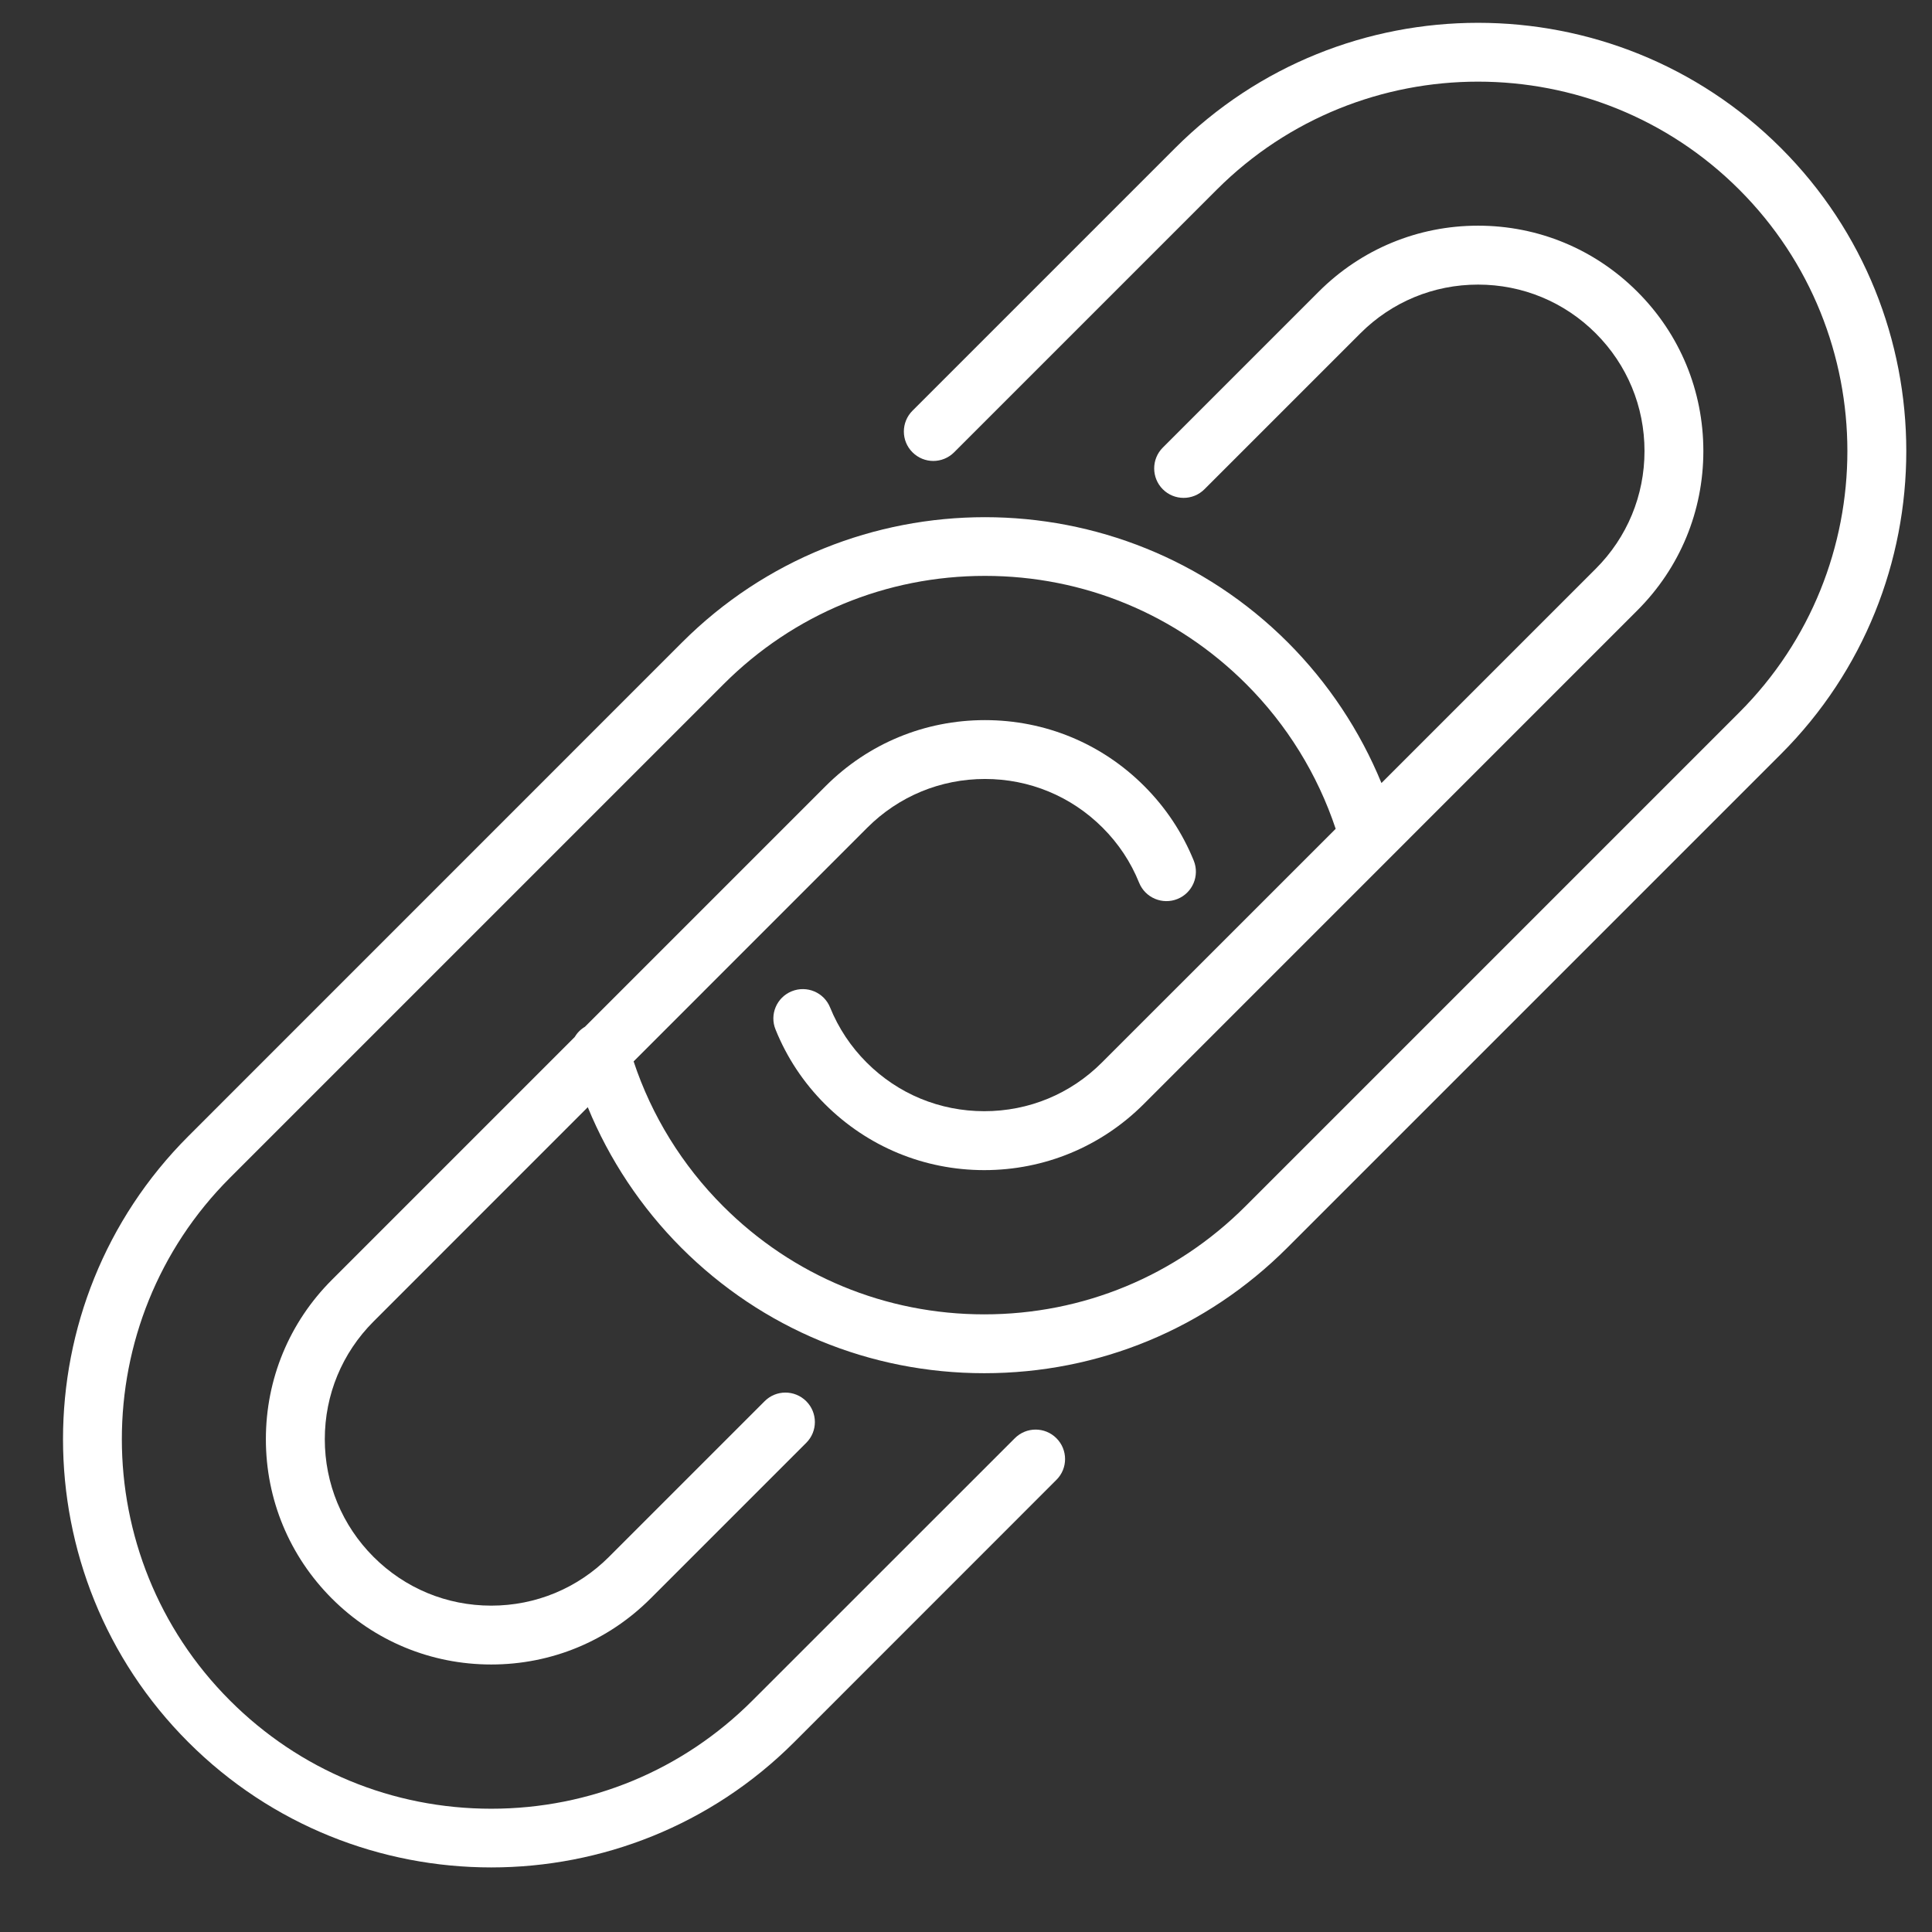 <svg xmlns="http://www.w3.org/2000/svg" width="26" height="26" viewBox="0 0 26 26" fill="none"><rect x="0" y="0" width="26" height="26" fill="#333333" stroke="none"/><path d="M13.657 19.355L10.127 22.884C9.188 23.824 7.939 24.341 6.611 24.341C5.282 24.341 4.033 23.824 3.094 22.884C1.155 20.945 1.155 17.79 3.094 15.851L9.738 9.207C10.678 8.267 11.927 7.75 13.255 7.75C14.584 7.75 15.832 8.267 16.772 9.207C17.32 9.755 17.732 10.424 17.975 11.154L14.83 14.298C14.407 14.722 13.845 14.954 13.246 14.954C12.648 14.954 12.085 14.722 11.662 14.298C11.449 14.085 11.284 13.836 11.171 13.558C11.089 13.355 10.858 13.258 10.655 13.34C10.452 13.422 10.354 13.653 10.437 13.855C10.589 14.232 10.813 14.57 11.102 14.859C11.675 15.431 12.436 15.747 13.246 15.747C14.056 15.747 14.818 15.431 15.391 14.859L22.035 8.214C22.608 7.641 22.923 6.88 22.923 6.07C22.923 5.26 22.608 4.498 22.035 3.926C21.462 3.353 20.701 3.037 19.891 3.037C19.081 3.037 18.319 3.353 17.746 3.926L15.648 6.024C15.494 6.178 15.494 6.429 15.648 6.584C15.803 6.739 16.054 6.739 16.209 6.584L18.307 4.486C18.73 4.063 19.292 3.83 19.891 3.83C20.489 3.83 21.052 4.063 21.475 4.486C21.898 4.909 22.131 5.471 22.131 6.07C22.131 6.668 21.898 7.231 21.475 7.654L18.591 10.538C18.302 9.834 17.874 9.189 17.332 8.646C15.084 6.398 11.426 6.398 9.178 8.646L2.534 15.291C0.286 17.539 0.286 21.197 2.534 23.445C3.658 24.569 5.134 25.131 6.611 25.131C8.087 25.131 9.564 24.569 10.688 23.445L14.217 19.915C14.372 19.761 14.372 19.51 14.217 19.355C14.062 19.2 13.812 19.2 13.657 19.355V19.355Z" fill="white"></path><path d="M23.968 1.993C21.72 -0.255 18.062 -0.255 15.814 1.993L12.28 5.527C12.125 5.682 12.125 5.933 12.28 6.087C12.435 6.242 12.685 6.242 12.84 6.087L16.374 2.553C18.313 0.614 21.468 0.614 23.407 2.553C25.346 4.493 25.346 7.648 23.407 9.587L16.763 16.231C15.824 17.171 14.575 17.688 13.246 17.688C11.918 17.688 10.669 17.171 9.73 16.231C9.182 15.683 8.769 15.014 8.527 14.284L11.671 11.139C12.094 10.716 12.657 10.483 13.255 10.483C13.854 10.483 14.416 10.716 14.839 11.139C15.053 11.353 15.218 11.602 15.33 11.88C15.412 12.082 15.643 12.18 15.846 12.098C16.049 12.016 16.147 11.785 16.065 11.582C15.912 11.206 15.688 10.868 15.399 10.579C14.827 10.006 14.065 9.691 13.255 9.691C12.445 9.691 11.684 10.006 11.111 10.579L7.872 13.818C7.814 13.852 7.766 13.901 7.733 13.957L4.466 17.224C3.894 17.796 3.578 18.558 3.578 19.368C3.578 20.178 3.894 20.939 4.466 21.512C5.039 22.085 5.801 22.4 6.611 22.4C7.421 22.4 8.182 22.085 8.755 21.512L10.85 19.417C11.005 19.263 11.005 19.012 10.85 18.857C10.695 18.702 10.444 18.702 10.29 18.857L8.195 20.952C7.772 21.375 7.209 21.608 6.611 21.608C6.012 21.608 5.45 21.375 5.027 20.952C4.604 20.529 4.371 19.966 4.371 19.368C4.371 18.77 4.604 18.207 5.027 17.784L7.91 14.9C8.199 15.604 8.627 16.249 9.169 16.792C10.258 17.881 11.706 18.48 13.246 18.48C14.786 18.48 16.234 17.881 17.323 16.792L23.968 10.147C26.216 7.899 26.216 4.241 23.968 1.993V1.993Z" fill="white"></path></svg>